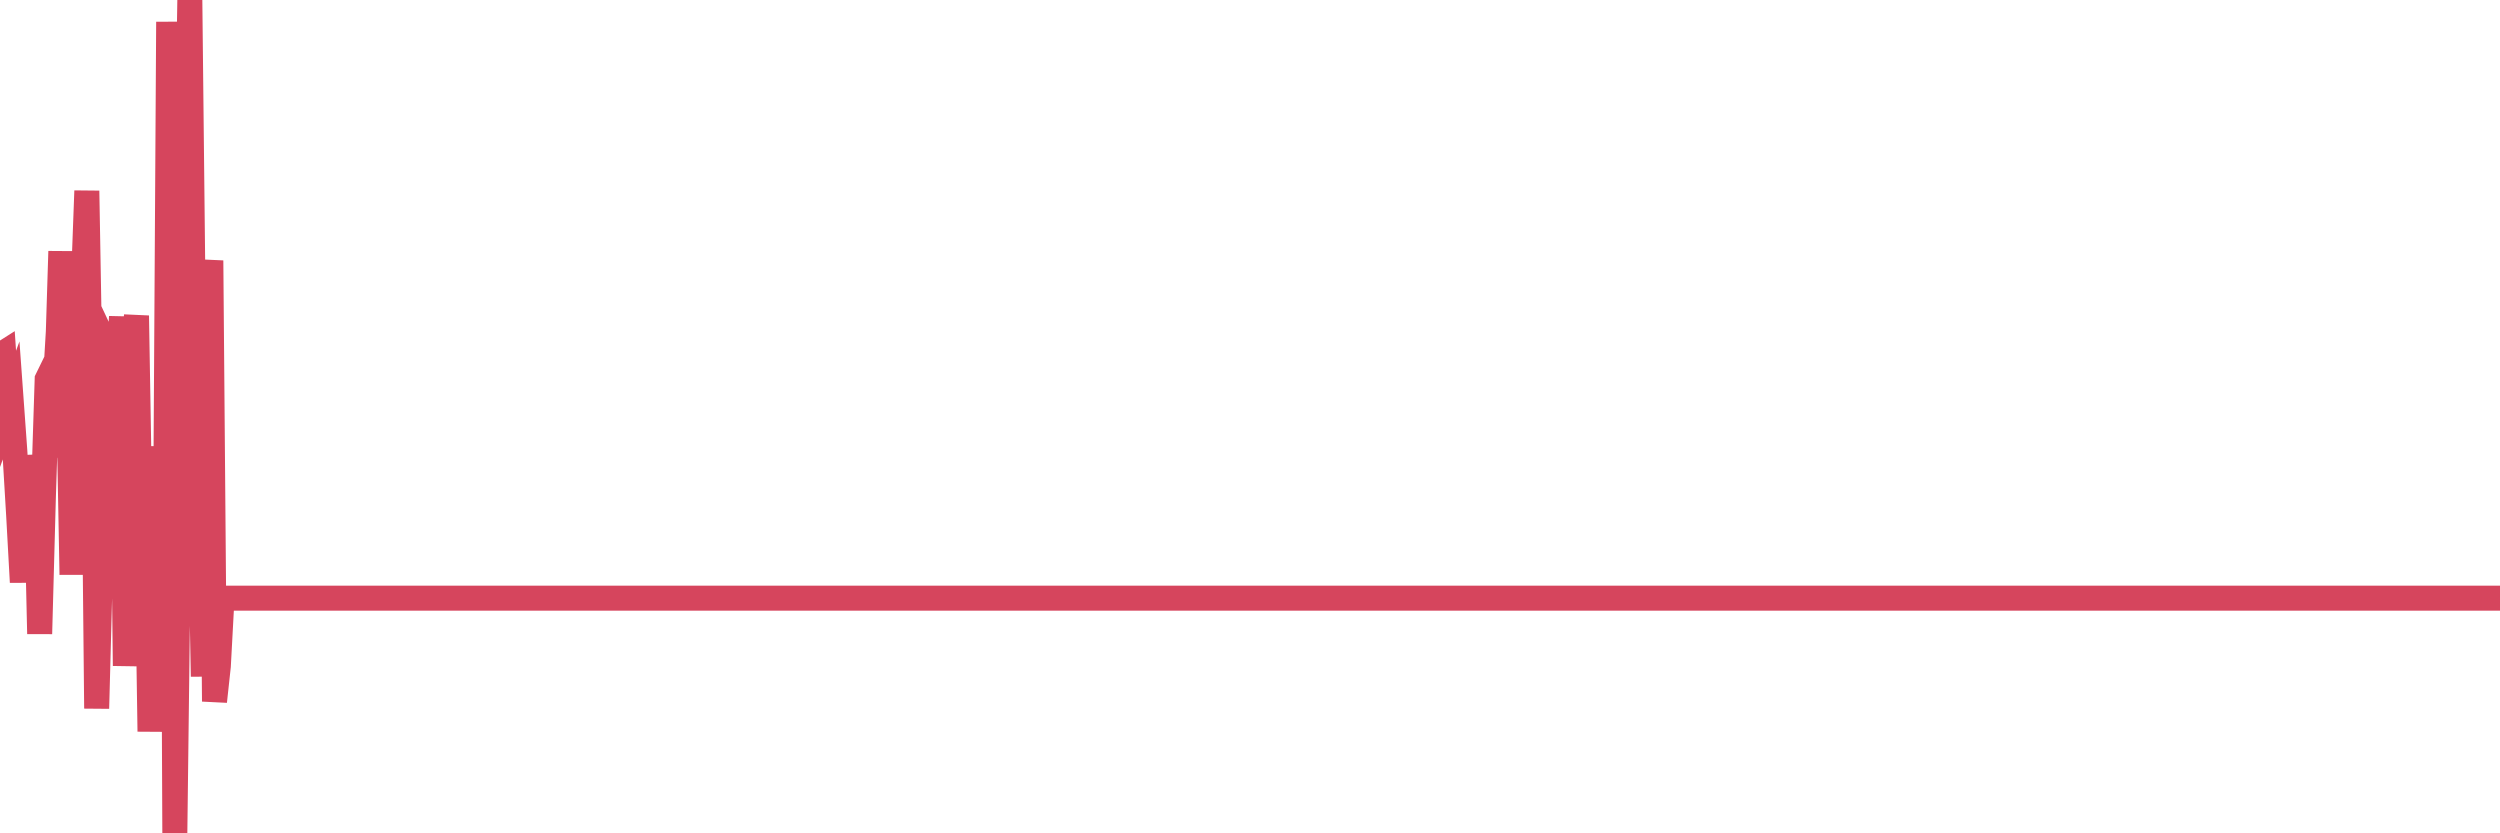 <?xml version="1.0"?><svg width="150px" height="50px" xmlns="http://www.w3.org/2000/svg" xmlns:xlink="http://www.w3.org/1999/xlink"> <polyline fill="none" stroke="#d6455d" stroke-width="1.5px" stroke-linecap="round" stroke-miterlimit="5" points="0.00,21.32 0.22,21.18 0.45,24.62 0.67,24.02 0.89,27.07 1.12,30.93 1.34,34.93 1.56,30.63 1.79,28.30 1.93,27.42 2.16,28.46 2.38,38.03 2.60,29.92 2.83,22.76 3.05,22.31 3.27,23.79 3.50,19.90 3.65,15.08 3.87,27.45 4.09,22.17 4.32,34.48 4.54,18.14 4.76,22.16 4.99,17.40 5.21,11.45 5.36,20.03 5.58,20.75 5.80,42.51 6.03,33.82 6.25,33.84 6.47,20.96 6.70,21.45 6.92,25.30 7.07,22.92 7.29,19.00 7.52,39.95 7.74,34.73 7.96,21.08 8.19,18.94 8.41,31.99 8.63,26.81 8.78,29.30 9.00,43.89 9.23,35.66 9.45,29.15 9.67,31.13 9.90,37.52 10.12,1.31 10.34,15.48 10.49,50.00 10.72,31.14 10.94,12.41 11.16,14.43 11.39,-0.00 11.61,20.36 11.83,26.84 12.06,33.21 12.20,40.59 12.43,17.87 12.65,15.63 12.87,42.09 13.10,39.97 13.32,35.89 13.54,35.89 13.77,35.89 13.92,35.89 14.14,35.89 14.36,35.89 14.59,35.89 14.81,35.89 15.03,35.89 15.25,35.89 15.48,35.89 15.63,35.89 15.85,35.89 16.07,35.89 16.30,35.89 16.52,35.89 16.74,35.89 16.97,35.89 17.19,35.89 17.41,35.89 17.56,35.89 17.78,35.89 18.01,35.89 18.23,35.89 18.45,35.89 18.68,35.89 18.90,35.89 19.12,35.89 19.27,35.89 19.50,35.89 19.72,35.89 19.94,35.89 20.17,35.89 20.39,35.89 20.61,35.89 20.84,35.89 20.98,35.89 21.21,35.89 21.43,35.89 21.65,35.89 21.88,35.89 22.10,35.89 22.32,35.89 22.55,35.89 22.70,35.89 22.92,35.89 23.14,35.89 23.37,35.89 23.59,35.89 23.81,35.89 24.04,35.89 24.26,35.89 24.41,35.89 24.63,35.89 24.85,35.89 25.08,35.89 25.30,35.89 25.52,35.89 25.75,35.89 25.97,35.89 26.12,35.89 26.34,35.89 26.57,35.89 26.79,35.89 27.01,35.89 27.24,35.89 27.46,35.89 27.68,35.89 27.83,35.89 28.05,35.89 28.28,35.89 28.50,35.89 28.72,35.89 28.95,35.89 29.17,35.89 29.39,35.89 29.54,35.89 29.77,35.89 29.99,35.89 30.21,35.89 30.44,35.89 30.66,35.89 30.88,35.89 31.11,35.89 31.25,35.89 31.48,35.89 31.70,35.89 31.92,35.89 32.15,35.89 32.37,35.89 32.59,35.89 32.82,35.89 33.04,35.89 33.19,35.89 33.41,35.89 33.64,35.89 33.86,35.89 34.08,35.89 34.30,35.89 34.53,35.89 34.75,35.89 34.90,35.89 35.12,35.89 35.35,35.89 35.57,35.89 35.79,35.89 36.02,35.89 36.24,35.89 36.46,35.89 36.61,35.89 36.83,35.89 37.06,35.89 37.28,35.89 37.50,35.89 37.73,35.89 37.95,35.89 38.17,35.89 38.32,35.89 38.55,35.89 38.77,35.89 38.99,35.89 39.22,35.89 39.44,35.89 39.66,35.89 39.89,35.89 40.03,35.89 40.26,35.89 40.48,35.89 40.70,35.89 40.93,35.89 41.15,35.89 41.37,35.89 41.60,35.89 41.75,35.89 41.97,35.89 42.19,35.89 42.42,35.89 42.64,35.89 42.86,35.89 43.09,35.89 43.31,35.89 43.46,35.89 43.68,35.89 43.90,35.89 44.13,35.89 44.35,35.89 44.57,35.89 44.80,35.89 45.02,35.89 45.17,35.89 45.39,35.89 45.62,35.89 45.84,35.89 46.06,35.89 46.29,35.89 46.51,35.89 46.73,35.89 46.88,35.89 47.10,35.89 47.33,35.89 47.55,35.89 47.77,35.89 48.00,35.89 48.22,35.89 48.44,35.89 48.67,35.89 48.82,35.89 49.04,35.89 49.26,35.89 49.49,35.89 49.71,35.89 49.93,35.89 50.16,35.89 50.38,35.89 50.53,35.89 50.75,35.89 50.97,35.89 51.20,35.89 51.42,35.89 51.64,35.89 51.87,35.89 52.09,35.89 52.24,35.89 52.46,35.89 52.69,35.89 52.91,35.89 53.13,35.89 53.35,35.89 53.58,35.89 53.80,35.89 53.95,35.89 54.17,35.89 54.40,35.89 54.62,35.89 54.84,35.89 55.07,35.89 55.29,35.89 55.51,35.89 55.66,35.89 55.88,35.89 56.11,35.89 56.33,35.89 56.55,35.89 56.78,35.89 57.00,35.89 57.22,35.89 57.37,35.89 57.60,35.89 57.82,35.89 58.04,35.89 58.27,35.89 58.49,35.89 58.71,35.89 58.94,35.89 59.08,35.89 59.31,35.89 59.53,35.89 59.75,35.89 59.98,35.89 60.20,35.89 60.42,35.89 60.65,35.89 60.80,35.89 61.02,35.89 61.24,35.89 61.47,35.89 61.69,35.89 61.91,35.89 62.14,35.89 62.36,35.89 62.51,35.89 62.73,35.89 62.95,35.89 63.18,35.89 63.40,35.89 63.62,35.89 63.85,35.89 64.07,35.89 64.22,35.89 64.44,35.89 64.67,35.89 64.89,35.89 65.11,35.89 65.34,35.89 65.56,35.89 65.78,35.89 66.01,35.89 66.15,35.89 66.38,35.89 66.60,35.89 66.82,35.89 67.05,35.89 67.27,35.89 67.49,35.89 67.72,35.89 67.87,35.89 68.09,35.89 68.31,35.89 68.54,35.89 68.76,35.89 68.98,35.89 69.21,35.89 69.43,35.89 69.58,35.89 69.80,35.89 70.02,35.89 70.25,35.89 70.47,35.89 70.69,35.89 70.92,35.89 71.14,35.89 71.29,35.89 71.51,35.89 71.74,35.89 71.96,35.89 72.18,35.89 72.40,35.89 72.63,35.89 72.85,35.89 73.00,35.89 73.22,35.89 73.45,35.89 73.67,35.89 73.89,35.89 74.12,35.89 74.34,35.89 74.56,35.89 74.71,35.89 74.93,35.89 75.16,35.89 75.38,35.89 75.60,35.89 75.83,35.89 76.05,35.89 76.27,35.89 76.42,35.89 76.65,35.89 76.87,35.89 77.09,35.89 77.32,35.89 77.54,35.89 77.76,35.89 77.99,35.89 78.13,35.89 78.36,35.89 78.58,35.89 78.80,35.89 79.03,35.89 79.25,35.89 79.47,35.89 79.70,35.89 79.85,35.89 80.07,35.89 80.29,35.89 80.52,35.89 80.74,35.89 80.96,35.89 81.19,35.89 81.41,35.89 81.63,35.89 81.78,35.89 82.00,35.89 82.23,35.89 82.45,35.89 82.67,35.89 82.90,35.89 83.12,35.89 83.34,35.89 83.49,35.89 83.72,35.89 83.94,35.89 84.16,35.89 84.39,35.89 84.61,35.89 84.83,35.89 85.06,35.89 85.20,35.89 85.43,35.89 85.65,35.89 85.87,35.89 86.10,35.89 86.32,35.89 86.54,35.89 86.77,35.89 86.92,35.89 87.14,35.89 87.36,35.89 87.59,35.89 87.81,35.89 88.03,35.89 88.25,35.89 88.48,35.89 88.63,35.89 88.85,35.89 89.07,35.89 89.30,35.89 89.52,35.89 89.74,35.89 89.97,35.89 90.19,35.89 90.34,35.89 90.56,35.89 90.79,35.89 91.01,35.89 91.23,35.89 91.45,35.89 91.68,35.89 91.90,35.89 92.05,35.89 92.27,35.89 92.50,35.89 92.72,35.89 92.94,35.89 93.17,35.89 93.39,35.89 93.61,35.89 93.76,35.89 93.98,35.89 94.21,35.89 94.43,35.89 94.65,35.89 94.88,35.89 95.10,35.89 95.32,35.89 95.47,35.89 95.70,35.89 95.92,35.89 96.14,35.89 96.37,35.89 96.59,35.89 96.81,35.89 97.04,35.89 97.26,35.89 97.41,35.89 97.63,35.89 97.85,35.89 98.08,35.89 98.30,35.89 98.52,35.89 98.75,35.89 98.97,35.89 99.12,35.89 99.34,35.89 99.57,35.89 99.79,35.89 100.01,35.89 100.24,35.89 100.46,35.89 100.68,35.89 100.83,35.89 101.05,35.89 101.28,35.89 101.50,35.89 101.72,35.89 101.95,35.89 102.17,35.89 102.39,35.89 102.54,35.89 102.77,35.89 102.99,35.89 103.21,35.89 103.44,35.89 103.66,35.89 103.88,35.89 104.11,35.89 104.25,35.89 104.48,35.89 104.70,35.89 104.92,35.89 105.15,35.89 105.37,35.89 105.59,35.89 105.82,35.89 105.97,35.89 106.19,35.89 106.41,35.89 106.64,35.89 106.86,35.89 107.08,35.89 107.30,35.89 107.53,35.89 107.68,35.89 107.90,35.89 108.12,35.89 108.35,35.89 108.57,35.89 108.79,35.89 109.02,35.89 109.24,35.89 109.39,35.89 109.61,35.89 109.84,35.89 110.06,35.89 110.28,35.89 110.50,35.89 110.73,35.89 110.95,35.89 111.10,35.89 111.32,35.89 111.55,35.89 111.77,35.89 111.99,35.89 112.22,35.89 112.44,35.89 112.66,35.89 112.89,35.89 113.03,35.89 113.26,35.89 113.48,35.89 113.70,35.89 113.93,35.89 114.15,35.89 114.37,35.89 114.60,35.89 114.75,35.89 114.97,35.89 115.19,35.89 115.42,35.89 115.64,35.89 115.86,35.89 116.09,35.89 116.31,35.89 116.46,35.89 116.68,35.89 116.90,35.89 117.13,35.89 117.35,35.89 117.57,35.89 117.80,35.89 118.02,35.89 118.17,35.89 118.39,35.89 118.62,35.89 118.84,35.89 119.06,35.89 119.29,35.89 119.51,35.89 119.73,35.89 119.88,35.89 120.10,35.89 120.33,35.89 120.55,35.89 120.77,35.89 121.00,35.89 121.22,35.89 121.44,35.89 121.59,35.89 121.82,35.89 122.04,35.89 122.26,35.89 122.49,35.89 122.71,35.89 122.93,35.89 123.16,35.89 123.30,35.89 123.53,35.89 123.75,35.89 123.97,35.89 124.20,35.89 124.42,35.89 124.64,35.89 124.87,35.89 125.02,35.89 125.24,35.89 125.46,35.89 125.69,35.89 125.91,35.89 126.13,35.89 126.35,35.89 126.58,35.89 126.73,35.89 126.95,35.89 127.17,35.89 127.40,35.89 127.62,35.89 127.84,35.89 128.07,35.89 128.29,35.89 128.44,35.89 128.66,35.89 128.89,35.89 129.11,35.89 129.33,35.89 129.55,35.89 129.78,35.89 130.00,35.89 130.22,35.89 130.37,35.89 130.60,35.89 130.82,35.89 131.04,35.89 131.27,35.89 131.49,35.89 131.71,35.89 131.94,35.89 132.08,35.89 132.31,35.89 132.53,35.89 132.75,35.89 132.98,35.89 133.20,35.89 133.42,35.89 133.65,35.89 133.80,35.89 134.02,35.89 134.24,35.89 134.47,35.89 134.69,35.89 134.91,35.89 135.14,35.89 135.36,35.89 135.51,35.89 135.73,35.89 135.95,35.89 136.18,35.89 136.40,35.89 136.62,35.89 136.85,35.89 137.07,35.89 137.22,35.89 137.44,35.89 137.67,35.89 137.89,35.89 138.11,35.89 138.34,35.89 138.56,35.89 138.78,35.89 138.93,35.89 139.15,35.89 139.38,35.89 139.60,35.89 139.82,35.89 140.05,35.89 140.27,35.89 140.49,35.89 140.64,35.89 140.87,35.89 141.09,35.89 141.31,35.89 141.54,35.89 141.76,35.89 141.98,35.89 142.21,35.89 142.35,35.89 142.58,35.89 142.80,35.89 143.02,35.89 143.25,35.89 143.47,35.89 143.69,35.89 143.92,35.89 144.07,35.89 144.29,35.89 144.51,35.89 144.74,35.89 144.96,35.89 145.18,35.89 145.40,35.89 145.63,35.89 145.85,35.89 146.00,35.89 146.22,35.89 146.45,35.89 146.67,35.89 146.89,35.89 147.12,35.89 147.34,35.89 147.56,35.89 147.71,35.89 147.94,35.89 148.16,35.89 148.38,35.89 148.60,35.89 148.83,35.89 149.05,35.89 149.27,35.89 149.42,35.89 149.65,35.89 149.87,35.89 150.00,35.89 "/></svg>